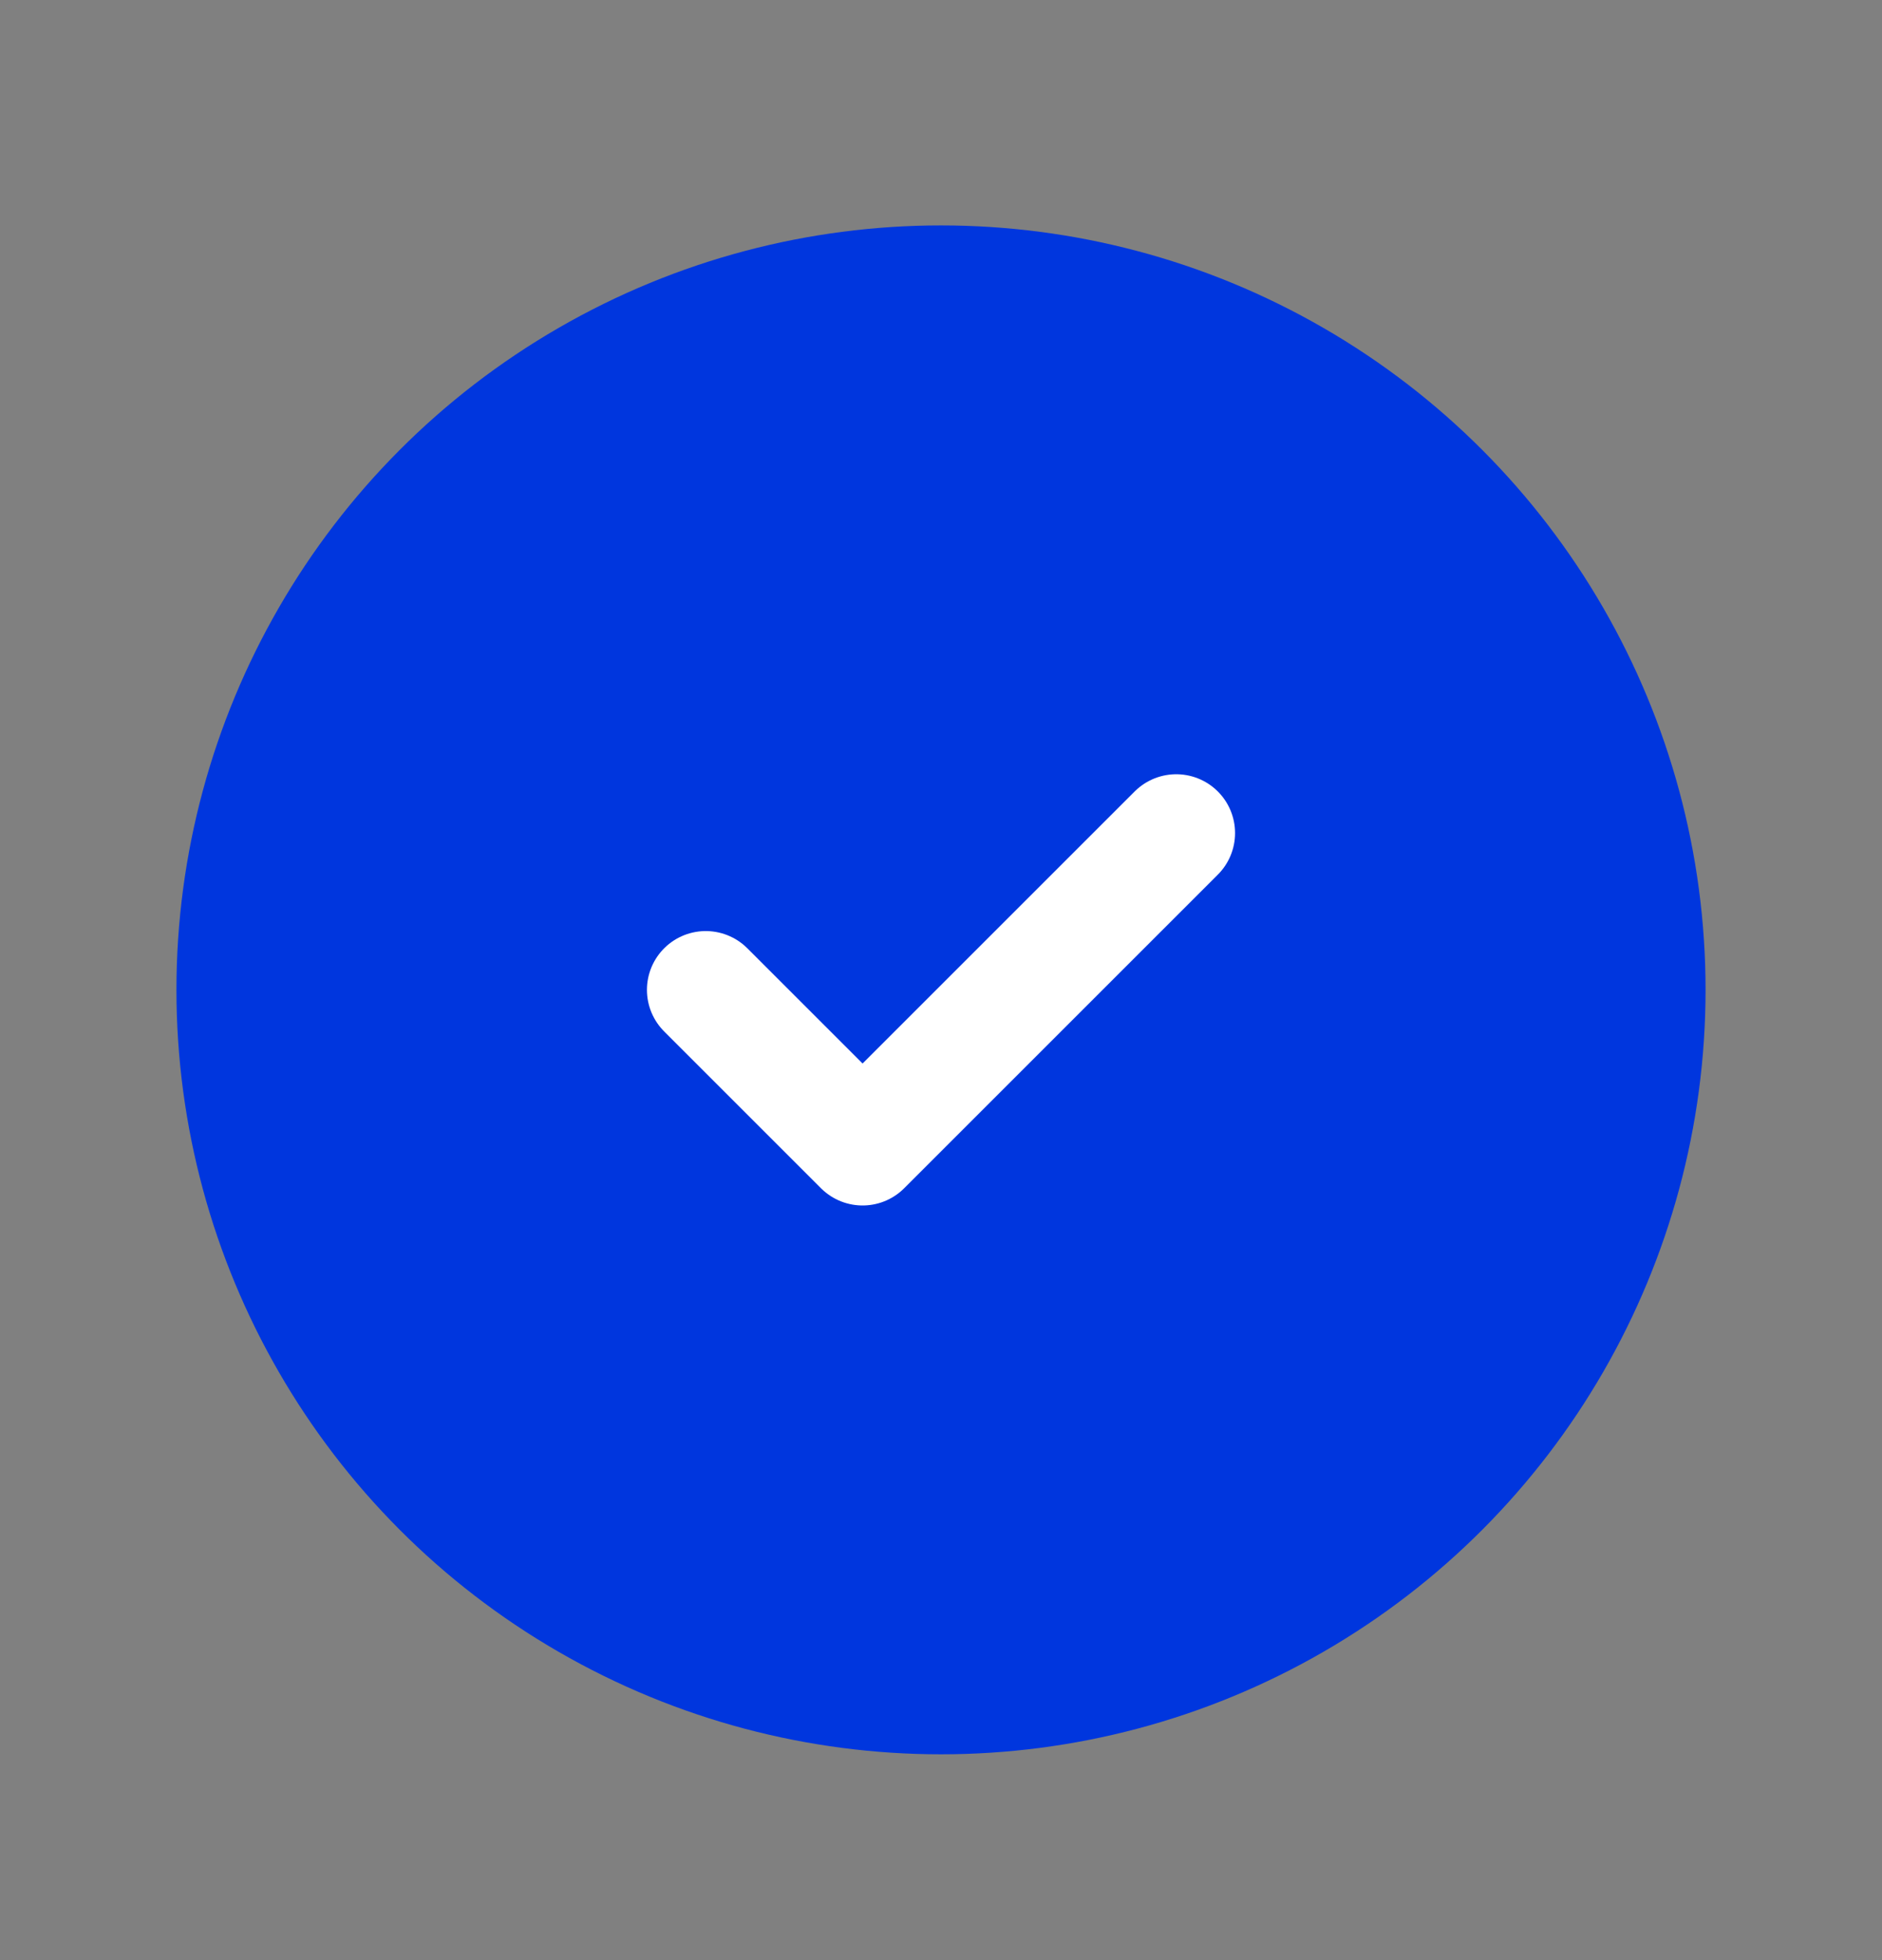 <?xml version="1.0" encoding="UTF-8"?>
<svg xmlns="http://www.w3.org/2000/svg" width="24" height="25" viewBox="0 0 24 25" fill="none">
  <rect x="0" y="0" width="24" height="25" fill="#808080" stroke="none"/>
  <circle cx="12" cy="12.625" r="9" fill="#0036DE" stroke="#0036DE" stroke-width="1.5" stroke-linecap="round" stroke-linejoin="round"></circle>
  <path d="M9 12.625L11 14.625L15 10.625" stroke="white" stroke-width="1.5" stroke-linecap="round" stroke-linejoin="round"></path>
</svg>
